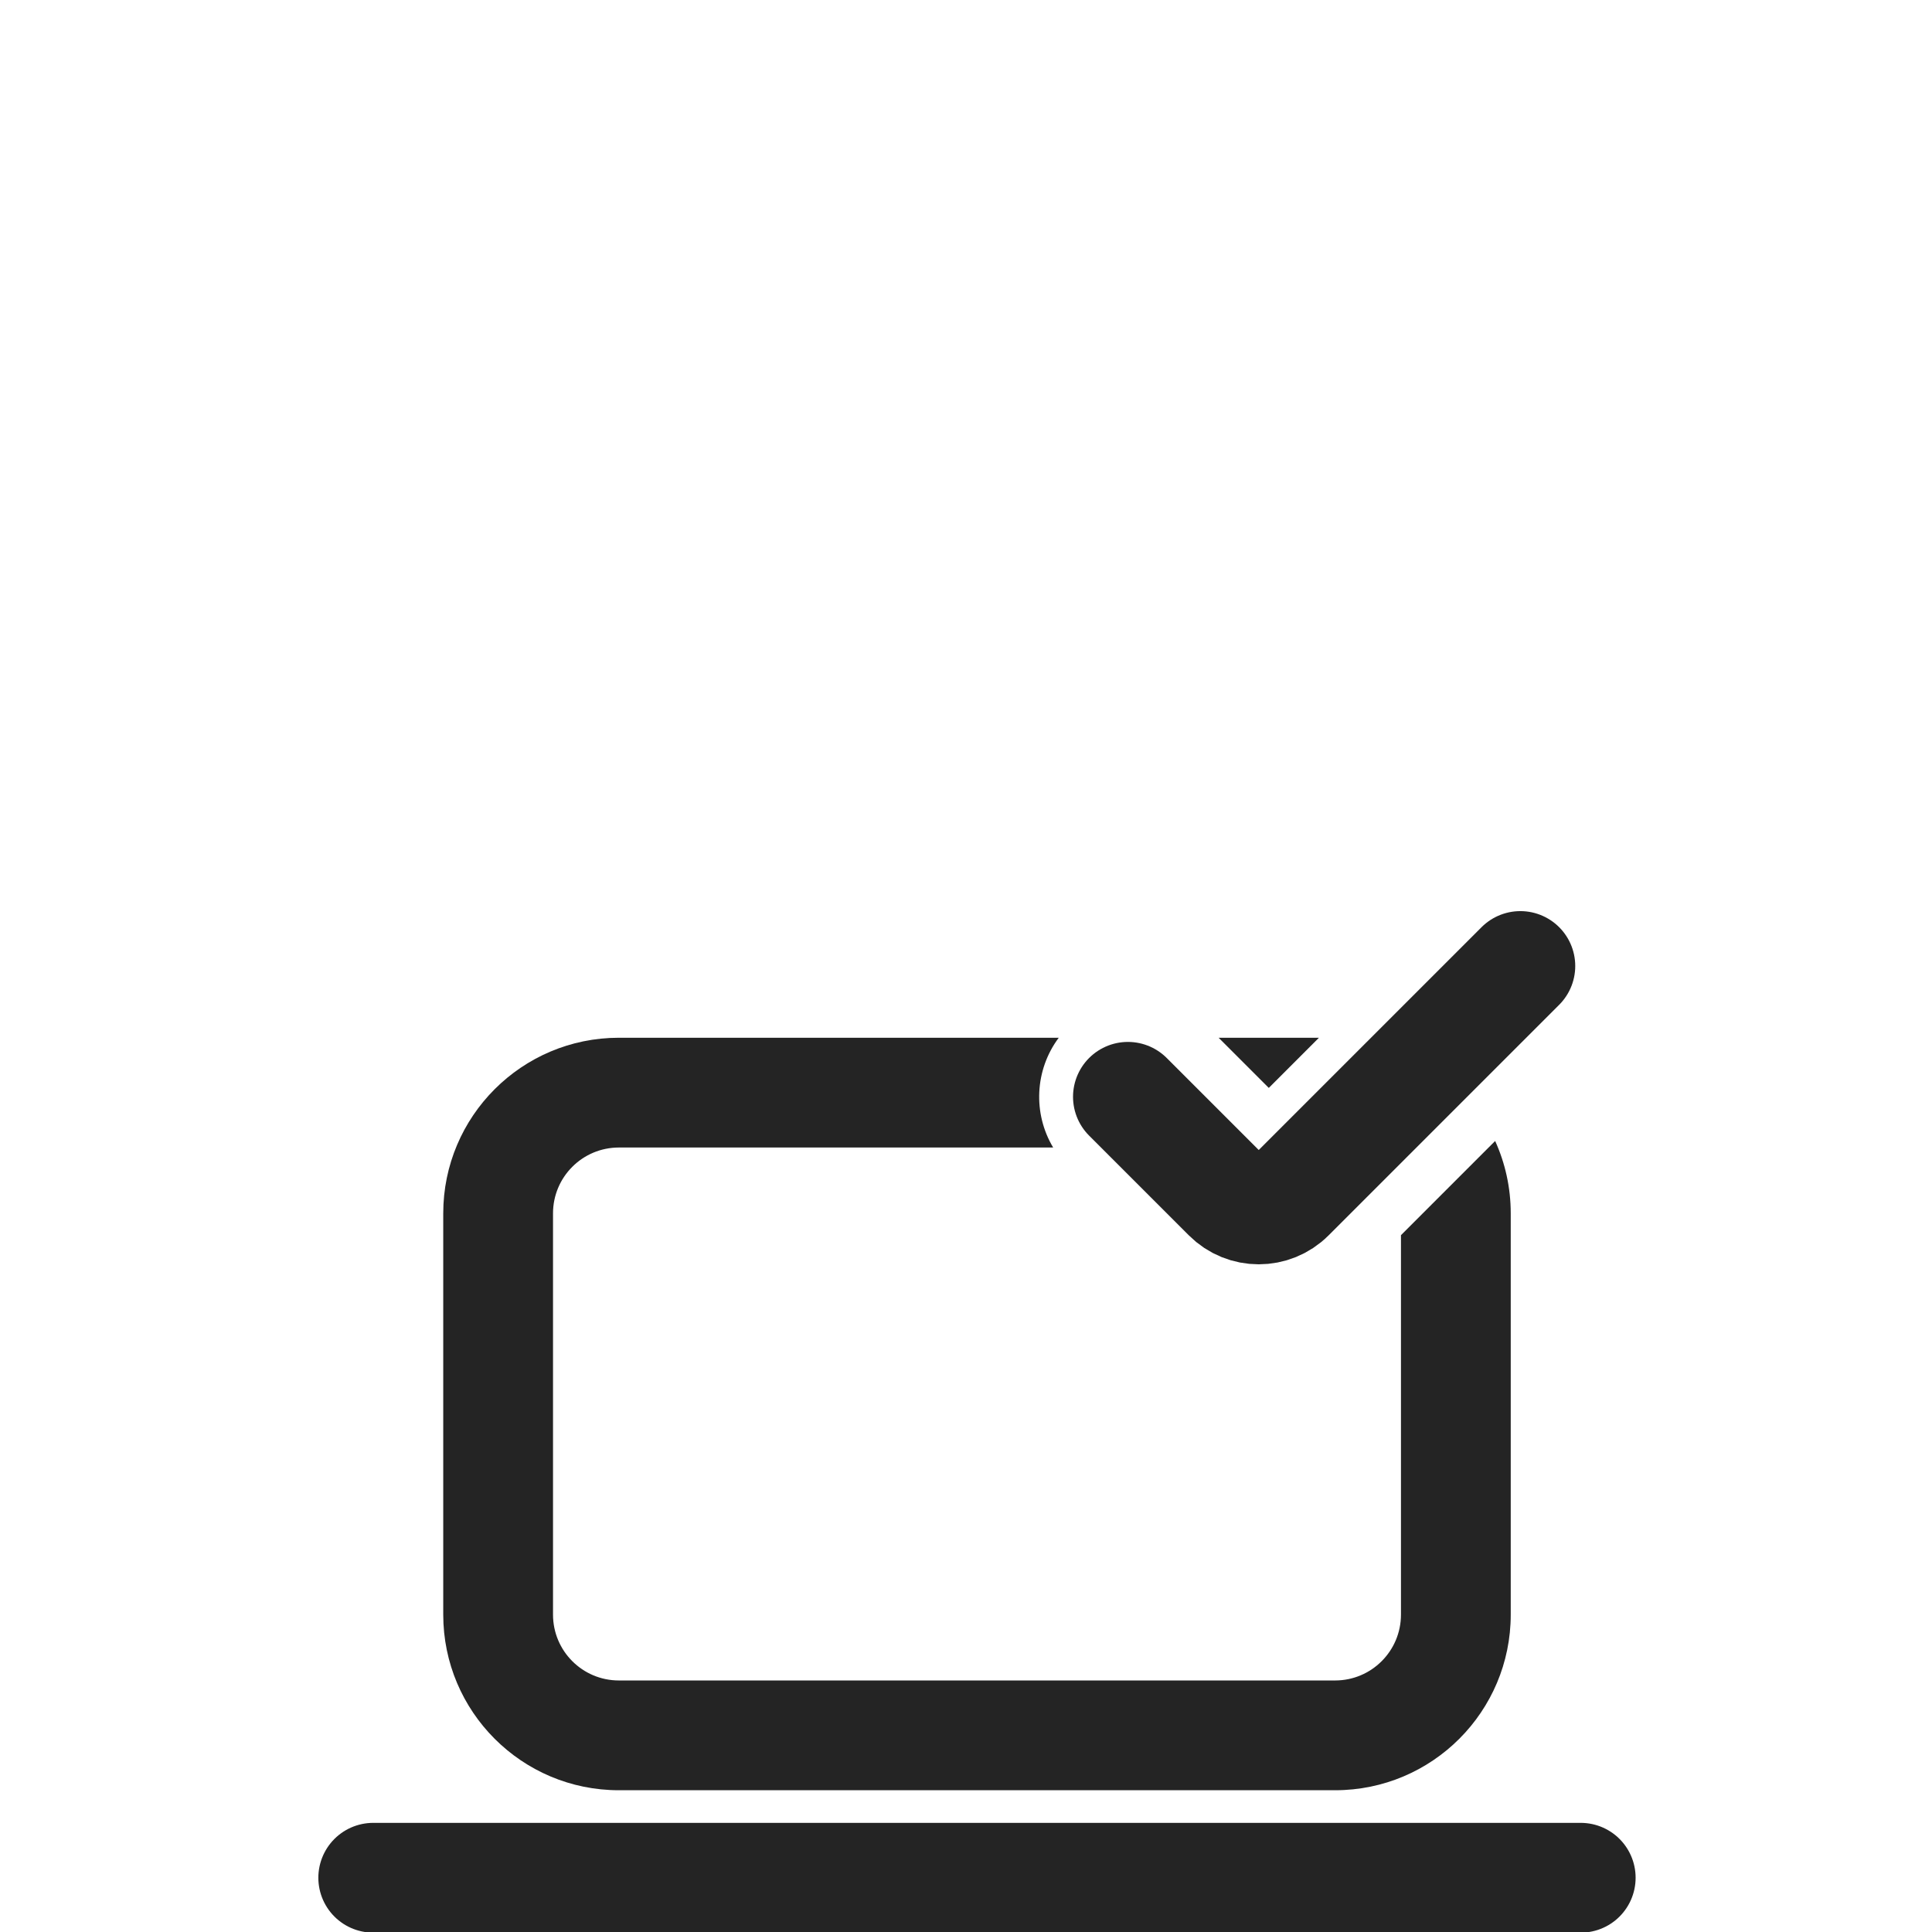 <svg width="88" height="88" viewBox="0 0 88 88" fill="none" xmlns="http://www.w3.org/2000/svg">
<g clip-path="url(#clip0_6005_751)">
<path d="M17 85.529H72" stroke="#242424" stroke-width="5" stroke-linecap="round"/>
<path d="M51.375 49.958L55.919 54.502C56.7 55.283 57.967 55.283 58.748 54.502L69.25 44" stroke="#242424" stroke-width="5" stroke-linecap="round"/>
<path fill-rule="evenodd" clip-rule="evenodd" d="M60.076 47.268H55.507L57.792 49.553L60.076 47.268ZM48.225 47.268H28.189C23.77 47.268 20.189 50.85 20.189 55.268V73.543C20.189 77.962 23.77 81.543 28.189 81.543H60.812C65.23 81.543 68.812 77.962 68.812 73.543V55.268C68.812 54.092 68.558 52.975 68.102 51.97L63.812 56.26V73.543C63.812 75.2 62.469 76.543 60.812 76.543H28.189C26.532 76.543 25.189 75.2 25.189 73.543V55.268C25.189 53.611 26.532 52.268 28.189 52.268H47.97C47.043 50.72 47.128 48.736 48.225 47.268Z" fill="#242424"/>
</g>
<defs>
<clipPath id="clip0_6005_751">
<rect width="88" height="88" fill="white"/>
</clipPath>
</defs>
</svg>
